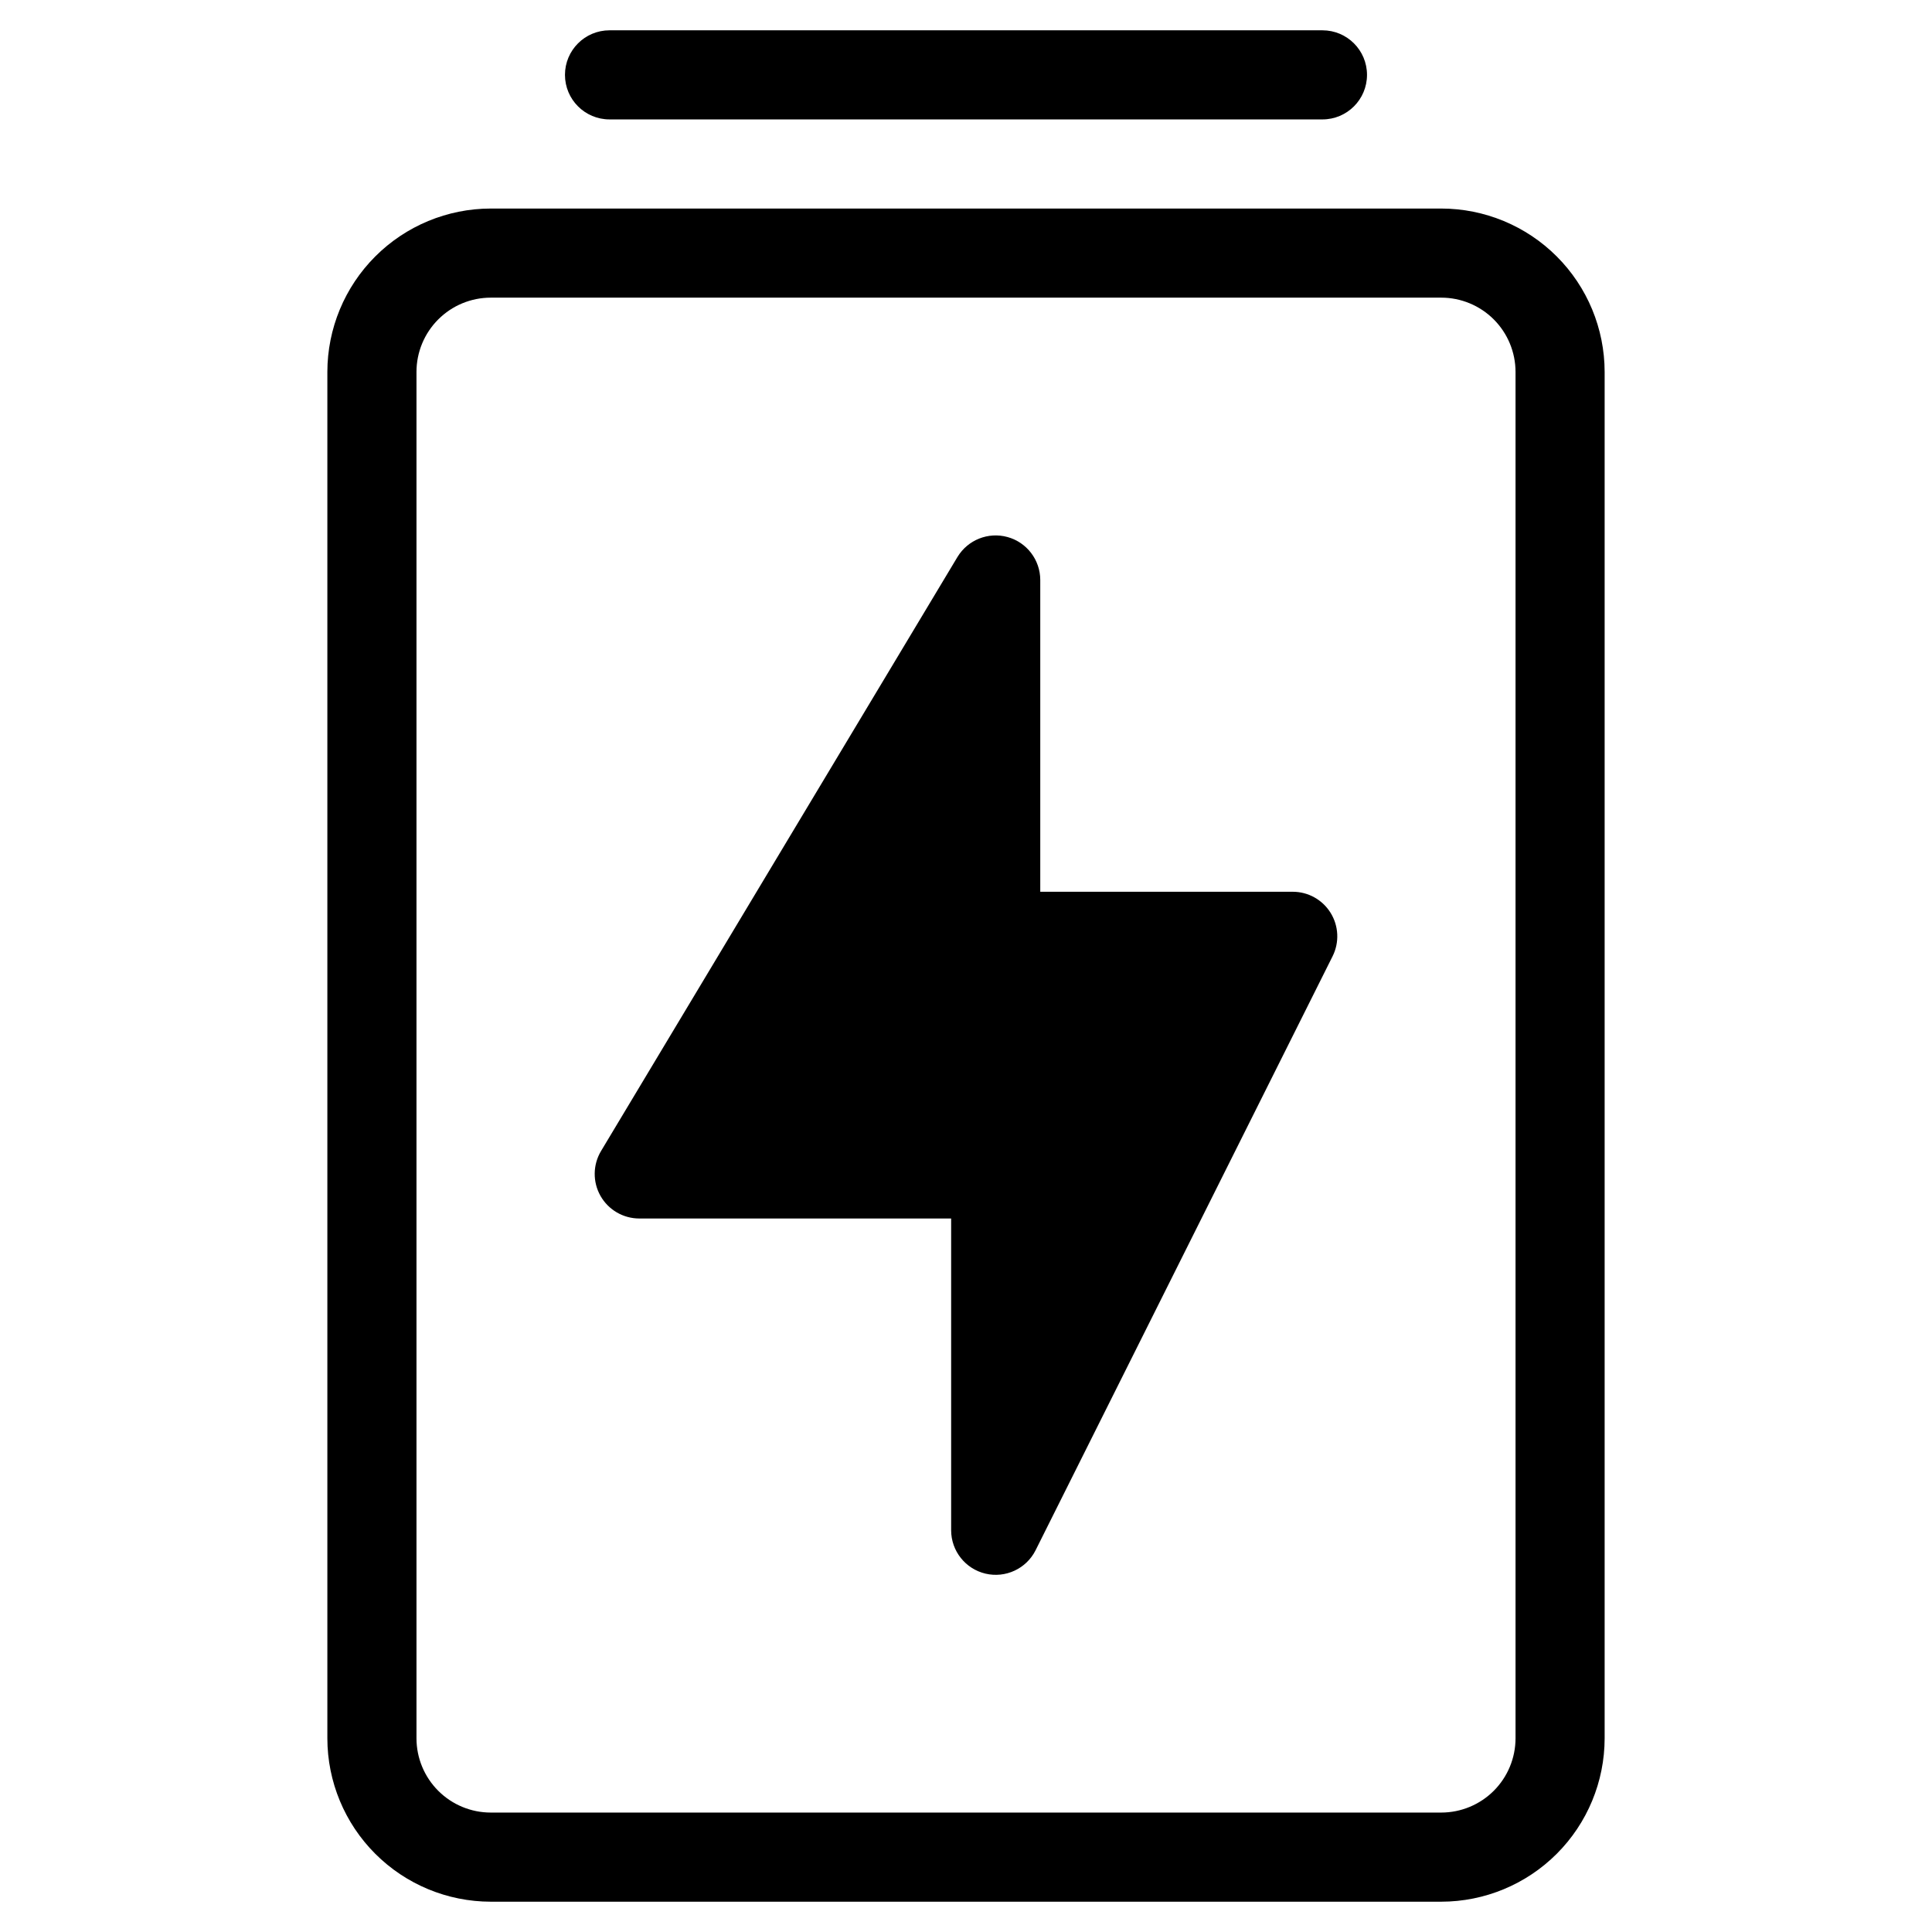 <?xml version="1.0" encoding="UTF-8"?>
<!-- Uploaded to: SVG Repo, www.svgrepo.com, Generator: SVG Repo Mixer Tools -->
<svg fill="#000000" width="800px" height="800px" version="1.1" viewBox="144 144 512 512" xmlns="http://www.w3.org/2000/svg">
 <path d="m525.95 647.97h-251.9c-11.48-0.012-22.484-4.578-30.602-12.695-8.117-8.117-12.684-19.121-12.695-30.602v-362.11c0.012-11.48 4.578-22.484 12.695-30.602 8.117-8.117 19.121-12.684 30.602-12.695h251.9c11.48 0.012 22.488 4.578 30.605 12.695 8.117 8.117 12.68 19.121 12.691 30.602v362.11c-0.012 11.48-4.574 22.484-12.691 30.602-8.117 8.117-19.125 12.684-30.605 12.695zm-251.9-425.09c-5.219 0.004-10.223 2.078-13.91 5.769-3.691 3.688-5.766 8.691-5.769 13.91v362.11c0.004 5.219 2.078 10.219 5.769 13.91 3.688 3.688 8.691 5.766 13.91 5.769h251.9c5.219-0.004 10.223-2.082 13.914-5.769 3.688-3.691 5.762-8.691 5.769-13.91v-362.11c-0.008-5.219-2.082-10.223-5.769-13.91-3.691-3.691-8.695-5.766-13.914-5.769zm232.22-59.043c0-6.519-5.285-11.805-11.809-11.805h-188.93c-6.523 0-11.809 5.285-11.809 11.805 0 6.523 5.285 11.809 11.809 11.809h188.93c6.523 0 11.809-5.285 11.809-11.809zm-19.68 216.49h-66.91v-82.656c-0.02-5.297-3.562-9.934-8.664-11.348-5.106-1.414-10.527 0.742-13.27 5.273l-94.465 157.44c-2.184 3.644-2.238 8.188-0.145 11.887 2.098 3.699 6.019 5.988 10.27 5.992h82.656v82.656c0.02 5.465 3.785 10.203 9.105 11.461 5.316 1.254 10.805-1.301 13.266-6.18l78.719-157.44c1.828-3.66 1.629-8.004-0.52-11.484-2.152-3.481-5.949-5.602-10.043-5.602z"/>
</svg>